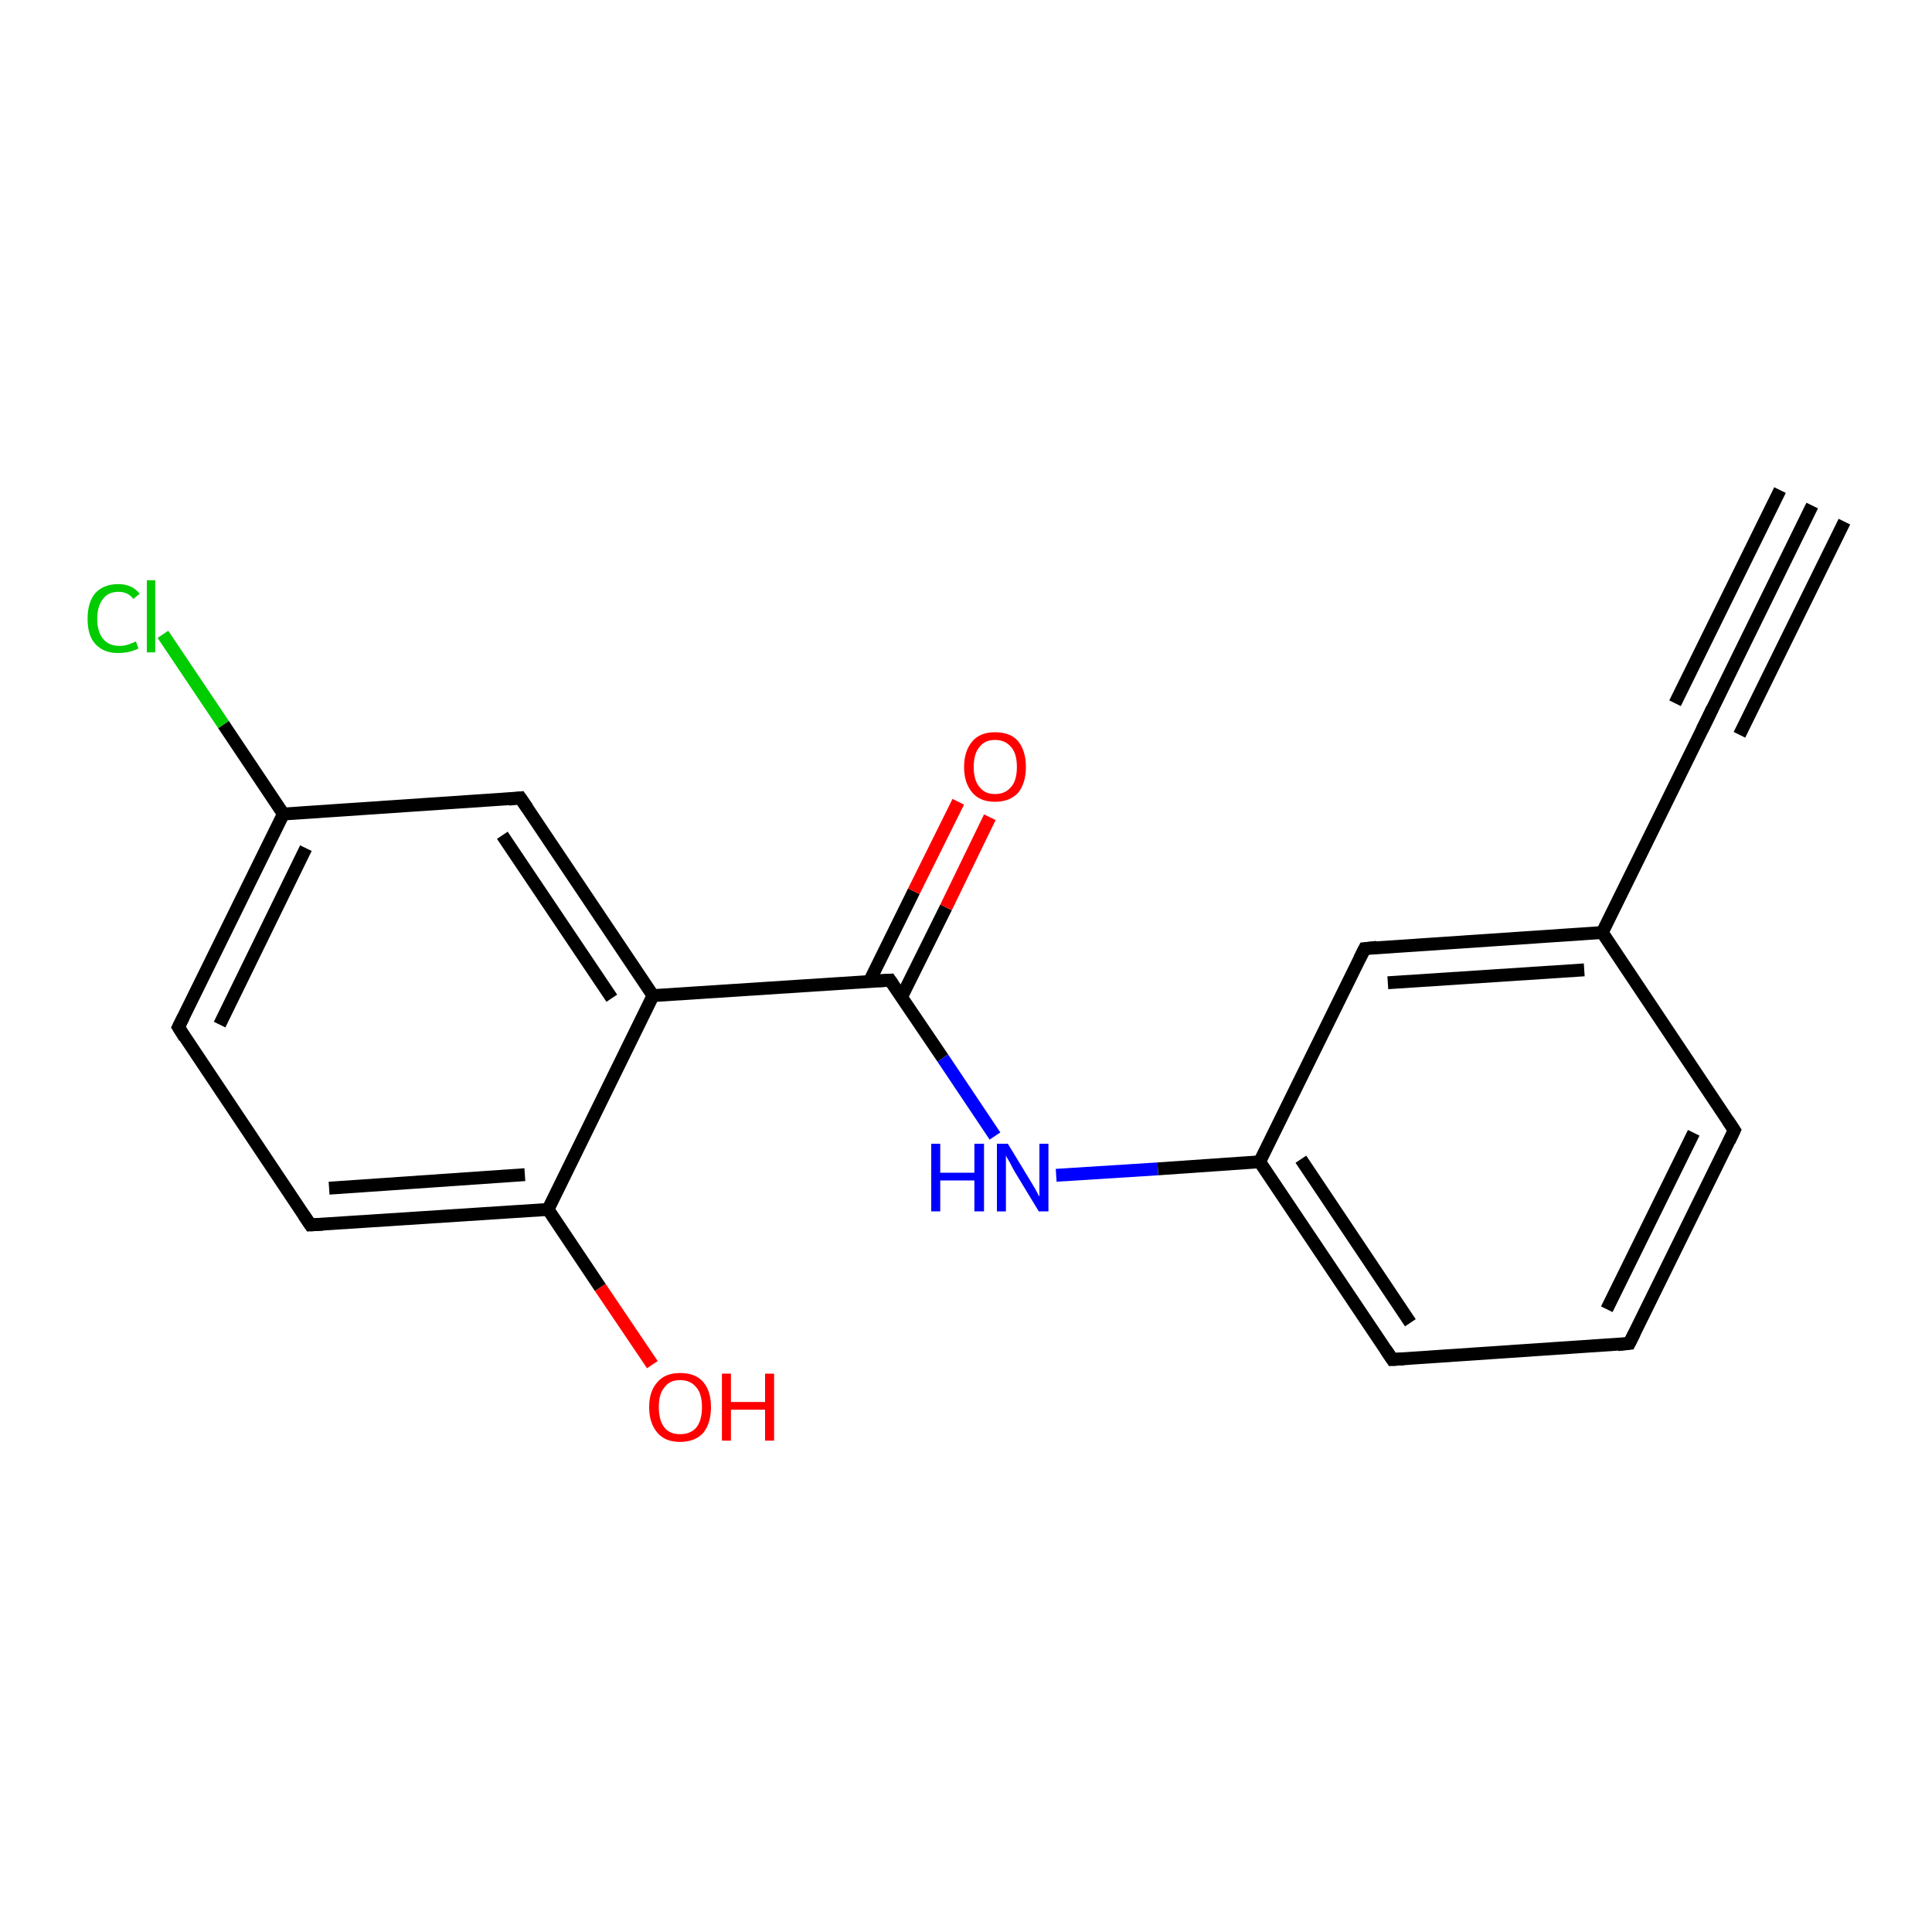 <?xml version='1.0' encoding='iso-8859-1'?>
<svg version='1.1' baseProfile='full'
              xmlns='http://www.w3.org/2000/svg'
                      xmlns:rdkit='http://www.rdkit.org/xml'
                      xmlns:xlink='http://www.w3.org/1999/xlink'
                  xml:space='preserve'
width='300px' height='300px' viewBox='0 0 300 300'>
<!-- END OF HEADER -->
<rect style='opacity:1.0;fill:#FFFFFF;stroke:none' width='300.0' height='300.0' x='0.0' y='0.0'> </rect>
<path class='bond-0 atom-0 atom-1' d='M 101.3,211.9 L 93.2,199.9' style='fill:none;fill-rule:evenodd;stroke:#FF0000;stroke-width:2.0px;stroke-linecap:butt;stroke-linejoin:miter;stroke-opacity:1' />
<path class='bond-0 atom-0 atom-1' d='M 93.2,199.9 L 85.1,187.8' style='fill:none;fill-rule:evenodd;stroke:#000000;stroke-width:2.0px;stroke-linecap:butt;stroke-linejoin:miter;stroke-opacity:1' />
<path class='bond-1 atom-1 atom-2' d='M 85.1,187.8 L 48.2,190.2' style='fill:none;fill-rule:evenodd;stroke:#000000;stroke-width:2.0px;stroke-linecap:butt;stroke-linejoin:miter;stroke-opacity:1' />
<path class='bond-1 atom-1 atom-2' d='M 81.5,182.4 L 51.1,184.5' style='fill:none;fill-rule:evenodd;stroke:#000000;stroke-width:2.0px;stroke-linecap:butt;stroke-linejoin:miter;stroke-opacity:1' />
<path class='bond-2 atom-2 atom-3' d='M 48.2,190.2 L 27.7,159.5' style='fill:none;fill-rule:evenodd;stroke:#000000;stroke-width:2.0px;stroke-linecap:butt;stroke-linejoin:miter;stroke-opacity:1' />
<path class='bond-3 atom-3 atom-4' d='M 27.7,159.5 L 44.0,126.4' style='fill:none;fill-rule:evenodd;stroke:#000000;stroke-width:2.0px;stroke-linecap:butt;stroke-linejoin:miter;stroke-opacity:1' />
<path class='bond-3 atom-3 atom-4' d='M 34.1,159.1 L 47.5,131.7' style='fill:none;fill-rule:evenodd;stroke:#000000;stroke-width:2.0px;stroke-linecap:butt;stroke-linejoin:miter;stroke-opacity:1' />
<path class='bond-4 atom-4 atom-5' d='M 44.0,126.4 L 34.7,112.5' style='fill:none;fill-rule:evenodd;stroke:#000000;stroke-width:2.0px;stroke-linecap:butt;stroke-linejoin:miter;stroke-opacity:1' />
<path class='bond-4 atom-4 atom-5' d='M 34.7,112.5 L 25.3,98.5' style='fill:none;fill-rule:evenodd;stroke:#00CC00;stroke-width:2.0px;stroke-linecap:butt;stroke-linejoin:miter;stroke-opacity:1' />
<path class='bond-5 atom-4 atom-6' d='M 44.0,126.4 L 80.8,123.9' style='fill:none;fill-rule:evenodd;stroke:#000000;stroke-width:2.0px;stroke-linecap:butt;stroke-linejoin:miter;stroke-opacity:1' />
<path class='bond-6 atom-6 atom-7' d='M 80.8,123.9 L 101.4,154.6' style='fill:none;fill-rule:evenodd;stroke:#000000;stroke-width:2.0px;stroke-linecap:butt;stroke-linejoin:miter;stroke-opacity:1' />
<path class='bond-6 atom-6 atom-7' d='M 78.0,129.7 L 95.0,155.0' style='fill:none;fill-rule:evenodd;stroke:#000000;stroke-width:2.0px;stroke-linecap:butt;stroke-linejoin:miter;stroke-opacity:1' />
<path class='bond-7 atom-7 atom-8' d='M 101.4,154.6 L 138.2,152.2' style='fill:none;fill-rule:evenodd;stroke:#000000;stroke-width:2.0px;stroke-linecap:butt;stroke-linejoin:miter;stroke-opacity:1' />
<path class='bond-8 atom-8 atom-9' d='M 140.0,154.8 L 146.9,140.9' style='fill:none;fill-rule:evenodd;stroke:#000000;stroke-width:2.0px;stroke-linecap:butt;stroke-linejoin:miter;stroke-opacity:1' />
<path class='bond-8 atom-8 atom-9' d='M 146.9,140.9 L 153.7,126.9' style='fill:none;fill-rule:evenodd;stroke:#FF0000;stroke-width:2.0px;stroke-linecap:butt;stroke-linejoin:miter;stroke-opacity:1' />
<path class='bond-8 atom-8 atom-9' d='M 135.0,152.4 L 141.9,138.4' style='fill:none;fill-rule:evenodd;stroke:#000000;stroke-width:2.0px;stroke-linecap:butt;stroke-linejoin:miter;stroke-opacity:1' />
<path class='bond-8 atom-8 atom-9' d='M 141.9,138.4 L 148.8,124.5' style='fill:none;fill-rule:evenodd;stroke:#FF0000;stroke-width:2.0px;stroke-linecap:butt;stroke-linejoin:miter;stroke-opacity:1' />
<path class='bond-9 atom-8 atom-10' d='M 138.2,152.2 L 146.4,164.3' style='fill:none;fill-rule:evenodd;stroke:#000000;stroke-width:2.0px;stroke-linecap:butt;stroke-linejoin:miter;stroke-opacity:1' />
<path class='bond-9 atom-8 atom-10' d='M 146.4,164.3 L 154.5,176.4' style='fill:none;fill-rule:evenodd;stroke:#0000FF;stroke-width:2.0px;stroke-linecap:butt;stroke-linejoin:miter;stroke-opacity:1' />
<path class='bond-10 atom-10 atom-11' d='M 164.0,182.5 L 179.8,181.5' style='fill:none;fill-rule:evenodd;stroke:#0000FF;stroke-width:2.0px;stroke-linecap:butt;stroke-linejoin:miter;stroke-opacity:1' />
<path class='bond-10 atom-10 atom-11' d='M 179.8,181.5 L 195.6,180.4' style='fill:none;fill-rule:evenodd;stroke:#000000;stroke-width:2.0px;stroke-linecap:butt;stroke-linejoin:miter;stroke-opacity:1' />
<path class='bond-11 atom-11 atom-12' d='M 195.6,180.4 L 216.2,211.1' style='fill:none;fill-rule:evenodd;stroke:#000000;stroke-width:2.0px;stroke-linecap:butt;stroke-linejoin:miter;stroke-opacity:1' />
<path class='bond-11 atom-11 atom-12' d='M 202.0,180.0 L 219.0,205.4' style='fill:none;fill-rule:evenodd;stroke:#000000;stroke-width:2.0px;stroke-linecap:butt;stroke-linejoin:miter;stroke-opacity:1' />
<path class='bond-12 atom-12 atom-13' d='M 216.2,211.1 L 253.0,208.6' style='fill:none;fill-rule:evenodd;stroke:#000000;stroke-width:2.0px;stroke-linecap:butt;stroke-linejoin:miter;stroke-opacity:1' />
<path class='bond-13 atom-13 atom-14' d='M 253.0,208.6 L 269.3,175.5' style='fill:none;fill-rule:evenodd;stroke:#000000;stroke-width:2.0px;stroke-linecap:butt;stroke-linejoin:miter;stroke-opacity:1' />
<path class='bond-13 atom-13 atom-14' d='M 249.5,203.3 L 263.0,175.9' style='fill:none;fill-rule:evenodd;stroke:#000000;stroke-width:2.0px;stroke-linecap:butt;stroke-linejoin:miter;stroke-opacity:1' />
<path class='bond-14 atom-14 atom-15' d='M 269.3,175.5 L 248.8,144.8' style='fill:none;fill-rule:evenodd;stroke:#000000;stroke-width:2.0px;stroke-linecap:butt;stroke-linejoin:miter;stroke-opacity:1' />
<path class='bond-15 atom-15 atom-16' d='M 248.8,144.8 L 211.9,147.3' style='fill:none;fill-rule:evenodd;stroke:#000000;stroke-width:2.0px;stroke-linecap:butt;stroke-linejoin:miter;stroke-opacity:1' />
<path class='bond-15 atom-15 atom-16' d='M 246.0,150.6 L 215.5,152.6' style='fill:none;fill-rule:evenodd;stroke:#000000;stroke-width:2.0px;stroke-linecap:butt;stroke-linejoin:miter;stroke-opacity:1' />
<path class='bond-16 atom-15 atom-17' d='M 248.8,144.8 L 265.1,111.7' style='fill:none;fill-rule:evenodd;stroke:#000000;stroke-width:2.0px;stroke-linecap:butt;stroke-linejoin:miter;stroke-opacity:1' />
<path class='bond-17 atom-17 atom-18' d='M 265.1,111.7 L 281.4,78.5' style='fill:none;fill-rule:evenodd;stroke:#000000;stroke-width:2.0px;stroke-linecap:butt;stroke-linejoin:miter;stroke-opacity:1' />
<path class='bond-17 atom-17 atom-18' d='M 260.1,109.2 L 276.4,76.1' style='fill:none;fill-rule:evenodd;stroke:#000000;stroke-width:2.0px;stroke-linecap:butt;stroke-linejoin:miter;stroke-opacity:1' />
<path class='bond-17 atom-17 atom-18' d='M 270.1,114.1 L 286.4,81.0' style='fill:none;fill-rule:evenodd;stroke:#000000;stroke-width:2.0px;stroke-linecap:butt;stroke-linejoin:miter;stroke-opacity:1' />
<path class='bond-18 atom-7 atom-1' d='M 101.4,154.6 L 85.1,187.8' style='fill:none;fill-rule:evenodd;stroke:#000000;stroke-width:2.0px;stroke-linecap:butt;stroke-linejoin:miter;stroke-opacity:1' />
<path class='bond-19 atom-16 atom-11' d='M 211.9,147.3 L 195.6,180.4' style='fill:none;fill-rule:evenodd;stroke:#000000;stroke-width:2.0px;stroke-linecap:butt;stroke-linejoin:miter;stroke-opacity:1' />
<path d='M 50.1,190.1 L 48.2,190.2 L 47.2,188.7' style='fill:none;stroke:#000000;stroke-width:2.0px;stroke-linecap:butt;stroke-linejoin:miter;stroke-opacity:1;' />
<path d='M 28.7,161.1 L 27.7,159.5 L 28.5,157.9' style='fill:none;stroke:#000000;stroke-width:2.0px;stroke-linecap:butt;stroke-linejoin:miter;stroke-opacity:1;' />
<path d='M 79.0,124.1 L 80.8,123.9 L 81.9,125.5' style='fill:none;stroke:#000000;stroke-width:2.0px;stroke-linecap:butt;stroke-linejoin:miter;stroke-opacity:1;' />
<path d='M 136.4,152.3 L 138.2,152.2 L 138.6,152.8' style='fill:none;stroke:#000000;stroke-width:2.0px;stroke-linecap:butt;stroke-linejoin:miter;stroke-opacity:1;' />
<path d='M 215.2,209.6 L 216.2,211.1 L 218.0,211.0' style='fill:none;stroke:#000000;stroke-width:2.0px;stroke-linecap:butt;stroke-linejoin:miter;stroke-opacity:1;' />
<path d='M 251.2,208.8 L 253.0,208.6 L 253.8,207.0' style='fill:none;stroke:#000000;stroke-width:2.0px;stroke-linecap:butt;stroke-linejoin:miter;stroke-opacity:1;' />
<path d='M 268.5,177.2 L 269.3,175.5 L 268.3,174.0' style='fill:none;stroke:#000000;stroke-width:2.0px;stroke-linecap:butt;stroke-linejoin:miter;stroke-opacity:1;' />
<path d='M 213.8,147.1 L 211.9,147.3 L 211.1,148.9' style='fill:none;stroke:#000000;stroke-width:2.0px;stroke-linecap:butt;stroke-linejoin:miter;stroke-opacity:1;' />
<path d='M 264.3,113.3 L 265.1,111.7 L 265.9,110.0' style='fill:none;stroke:#000000;stroke-width:2.0px;stroke-linecap:butt;stroke-linejoin:miter;stroke-opacity:1;' />
<path class='atom-0' d='M 100.8 218.5
Q 100.8 216.0, 102.1 214.6
Q 103.3 213.2, 105.6 213.2
Q 108.0 213.2, 109.2 214.6
Q 110.4 216.0, 110.4 218.5
Q 110.4 221.0, 109.2 222.5
Q 107.9 223.9, 105.6 223.9
Q 103.3 223.9, 102.1 222.5
Q 100.8 221.0, 100.8 218.5
M 105.6 222.7
Q 107.2 222.7, 108.1 221.7
Q 109.0 220.6, 109.0 218.5
Q 109.0 216.4, 108.1 215.4
Q 107.2 214.3, 105.6 214.3
Q 104.0 214.3, 103.2 215.4
Q 102.3 216.4, 102.3 218.5
Q 102.3 220.6, 103.2 221.7
Q 104.0 222.7, 105.6 222.7
' fill='#FF0000'/>
<path class='atom-0' d='M 112.1 213.3
L 113.5 213.3
L 113.5 217.7
L 118.8 217.7
L 118.8 213.3
L 120.2 213.3
L 120.2 223.7
L 118.8 223.7
L 118.8 218.9
L 113.5 218.9
L 113.5 223.7
L 112.1 223.7
L 112.1 213.3
' fill='#FF0000'/>
<path class='atom-5' d='M 13.6 96.1
Q 13.6 93.5, 14.8 92.1
Q 16.1 90.7, 18.4 90.7
Q 20.5 90.7, 21.7 92.2
L 20.7 93.0
Q 19.9 91.9, 18.4 91.9
Q 16.8 91.9, 16.0 93.0
Q 15.1 94.1, 15.1 96.1
Q 15.1 98.1, 16.0 99.2
Q 16.9 100.3, 18.6 100.3
Q 19.7 100.3, 21.1 99.6
L 21.5 100.7
Q 20.9 101.0, 20.1 101.2
Q 19.3 101.4, 18.3 101.4
Q 16.1 101.4, 14.8 100.0
Q 13.6 98.7, 13.6 96.1
' fill='#00CC00'/>
<path class='atom-5' d='M 22.8 90.1
L 24.1 90.1
L 24.1 101.3
L 22.8 101.3
L 22.8 90.1
' fill='#00CC00'/>
<path class='atom-9' d='M 149.7 119.1
Q 149.7 116.6, 151.0 115.1
Q 152.2 113.7, 154.5 113.7
Q 156.9 113.7, 158.1 115.1
Q 159.3 116.6, 159.3 119.1
Q 159.3 121.6, 158.1 123.1
Q 156.8 124.5, 154.5 124.5
Q 152.2 124.5, 151.0 123.1
Q 149.7 121.6, 149.7 119.1
M 154.5 123.3
Q 156.1 123.3, 157.0 122.2
Q 157.9 121.2, 157.9 119.1
Q 157.9 117.0, 157.0 116.0
Q 156.1 114.9, 154.5 114.9
Q 152.9 114.9, 152.1 116.0
Q 151.2 117.0, 151.2 119.1
Q 151.2 121.2, 152.1 122.2
Q 152.9 123.3, 154.5 123.3
' fill='#FF0000'/>
<path class='atom-10' d='M 144.6 177.6
L 146.0 177.6
L 146.0 182.1
L 151.3 182.1
L 151.3 177.6
L 152.8 177.6
L 152.8 188.1
L 151.3 188.1
L 151.3 183.3
L 146.0 183.3
L 146.0 188.1
L 144.6 188.1
L 144.6 177.6
' fill='#0000FF'/>
<path class='atom-10' d='M 156.5 177.6
L 159.9 183.2
Q 160.2 183.7, 160.8 184.7
Q 161.3 185.7, 161.4 185.8
L 161.4 177.6
L 162.8 177.6
L 162.8 188.1
L 161.3 188.1
L 157.6 182.0
Q 157.2 181.3, 156.8 180.5
Q 156.3 179.7, 156.2 179.4
L 156.2 188.1
L 154.8 188.1
L 154.8 177.6
L 156.5 177.6
' fill='#0000FF'/>
</svg>
